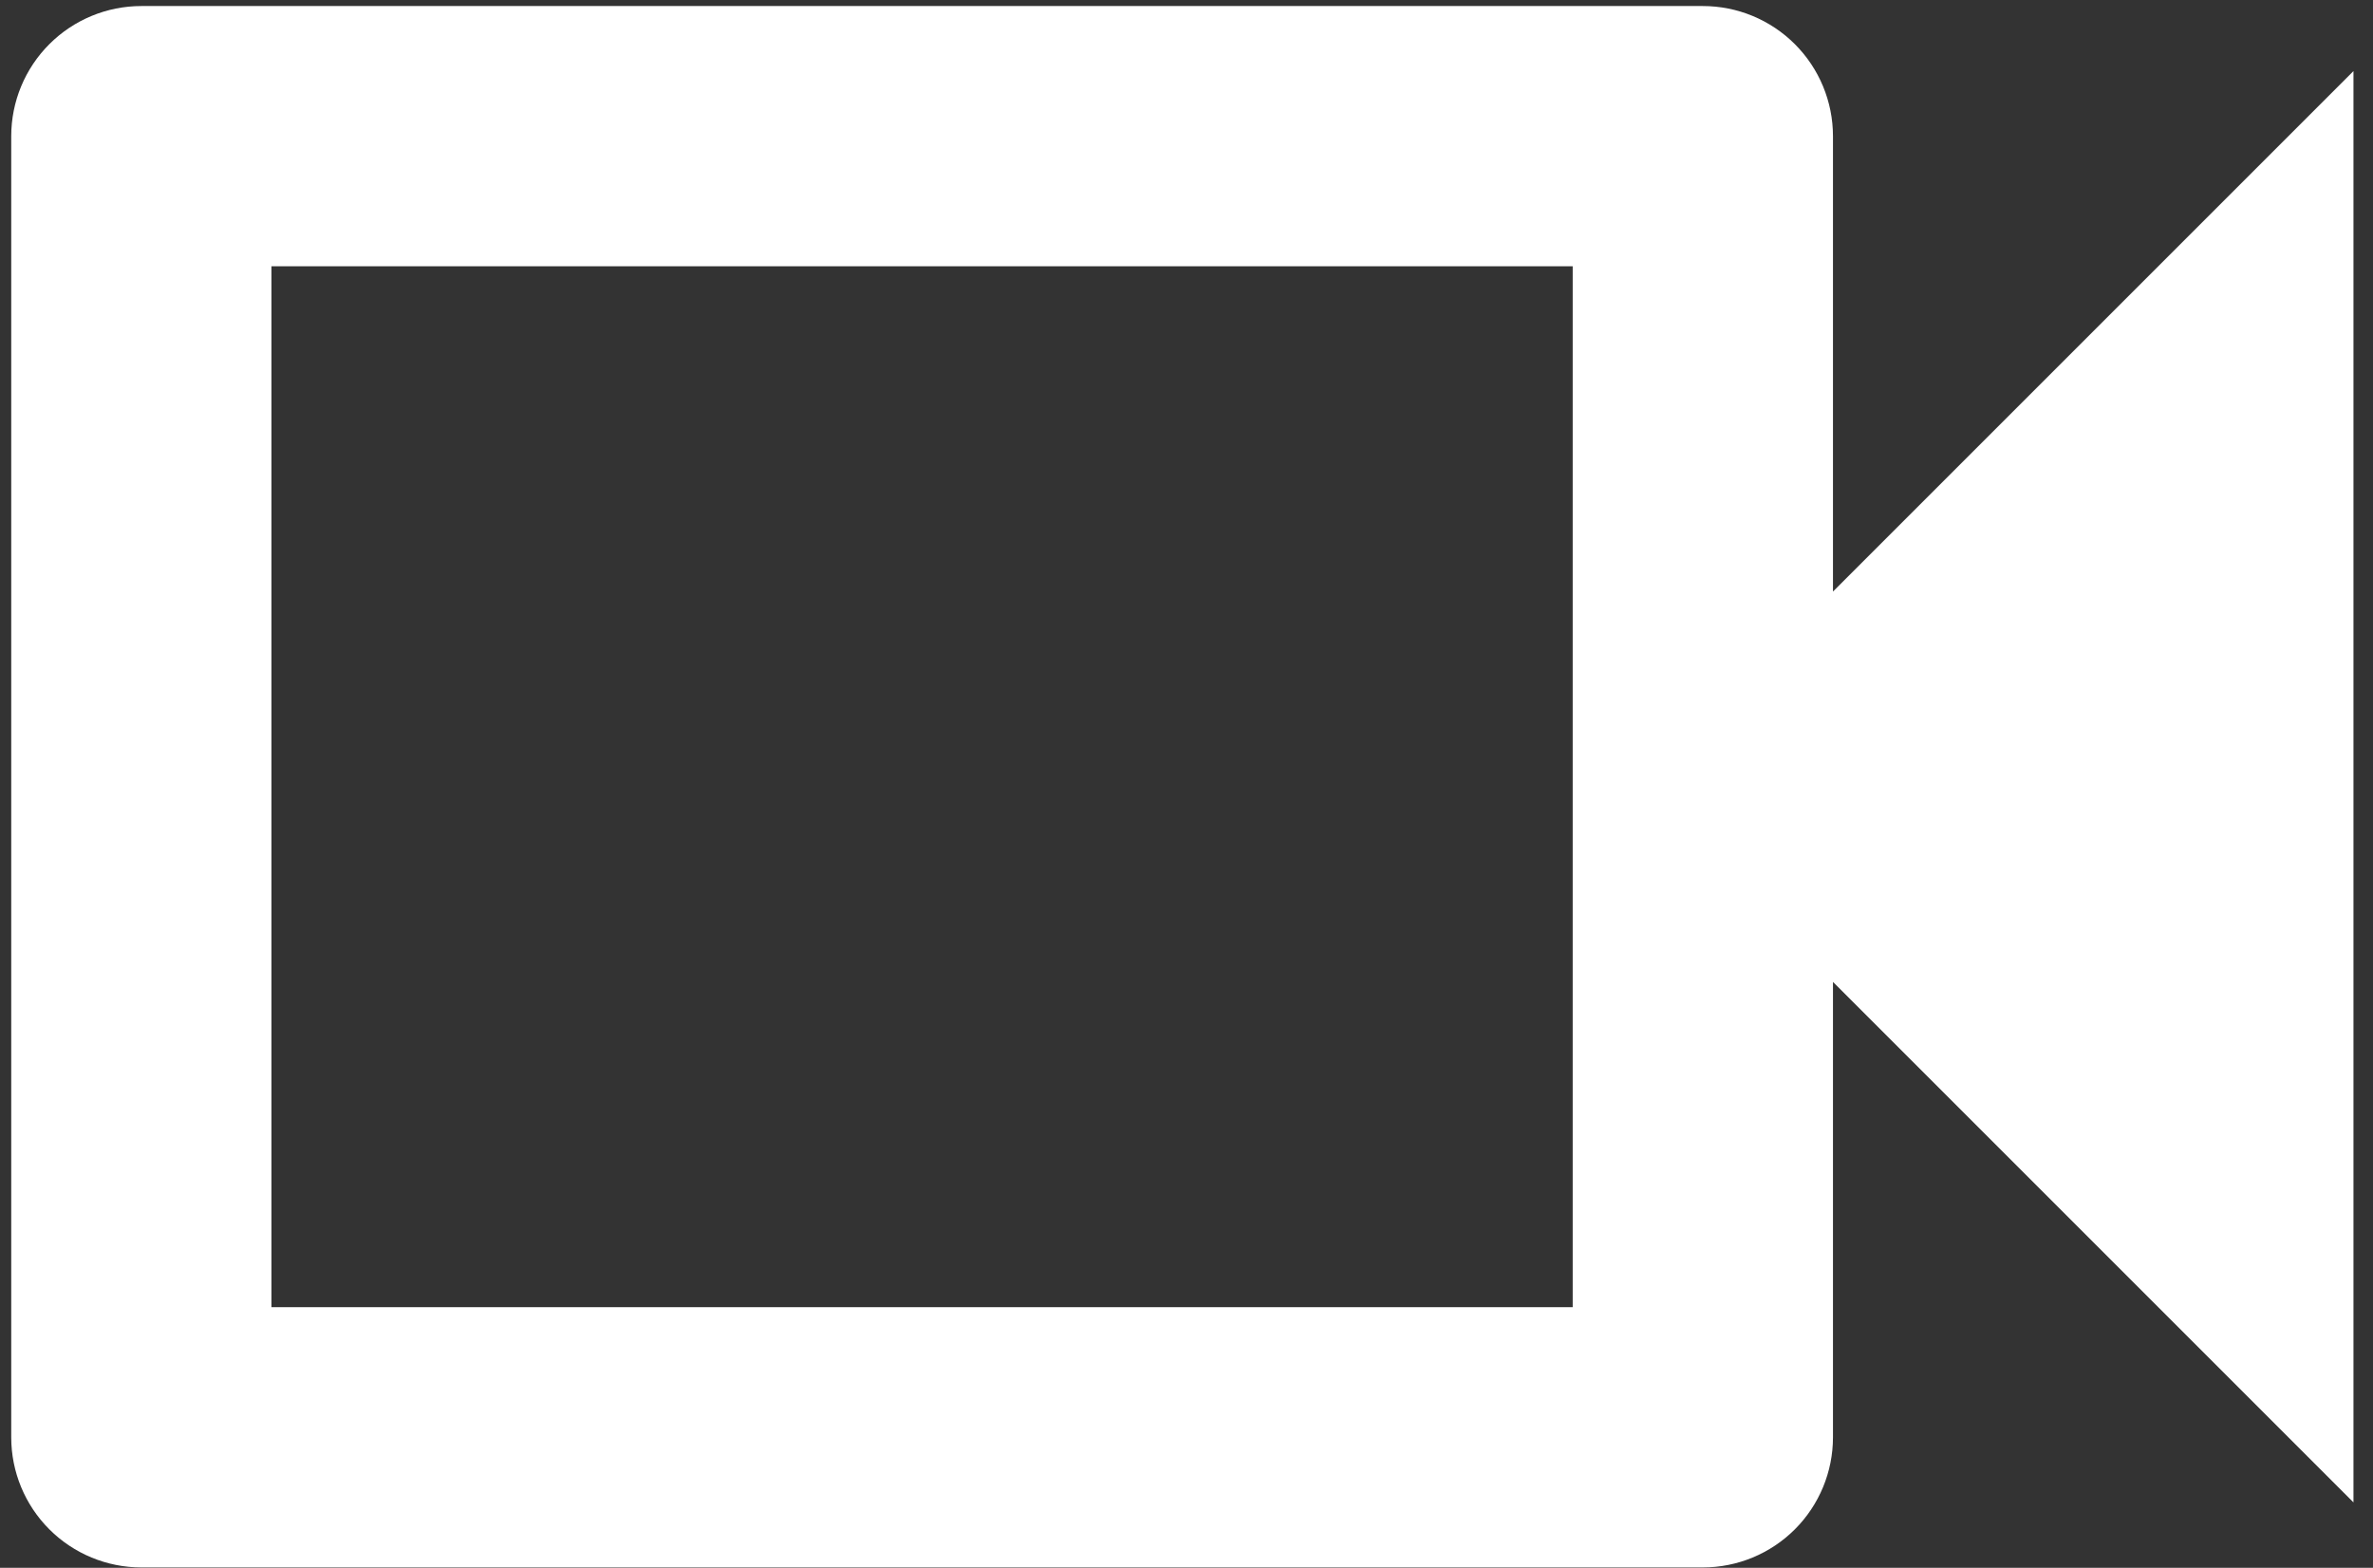 <svg width="112" height="74" viewBox="0 0 112 74" fill="none" xmlns="http://www.w3.org/2000/svg">
<rect x="0" y="0" width="112" height="74" fill="#333333" stroke="none"/>
<path d="M74.228 12.568V61.7H12.813V12.568H74.228ZM80.37 0.285H6.672C5.043 0.285 3.481 0.932 2.329 2.084C1.177 3.236 0.53 4.798 0.53 6.427V67.842C0.53 69.471 1.177 71.033 2.329 72.185C3.481 73.336 5.043 73.983 6.672 73.983H80.37C81.999 73.983 83.561 73.336 84.713 72.185C85.865 71.033 86.512 69.471 86.512 67.842V46.347L111.078 70.913V3.356L86.512 27.922V6.427C86.512 4.798 85.865 3.236 84.713 2.084C83.561 0.932 81.999 0.285 80.37 0.285Z" fill="white"/>
</svg>
